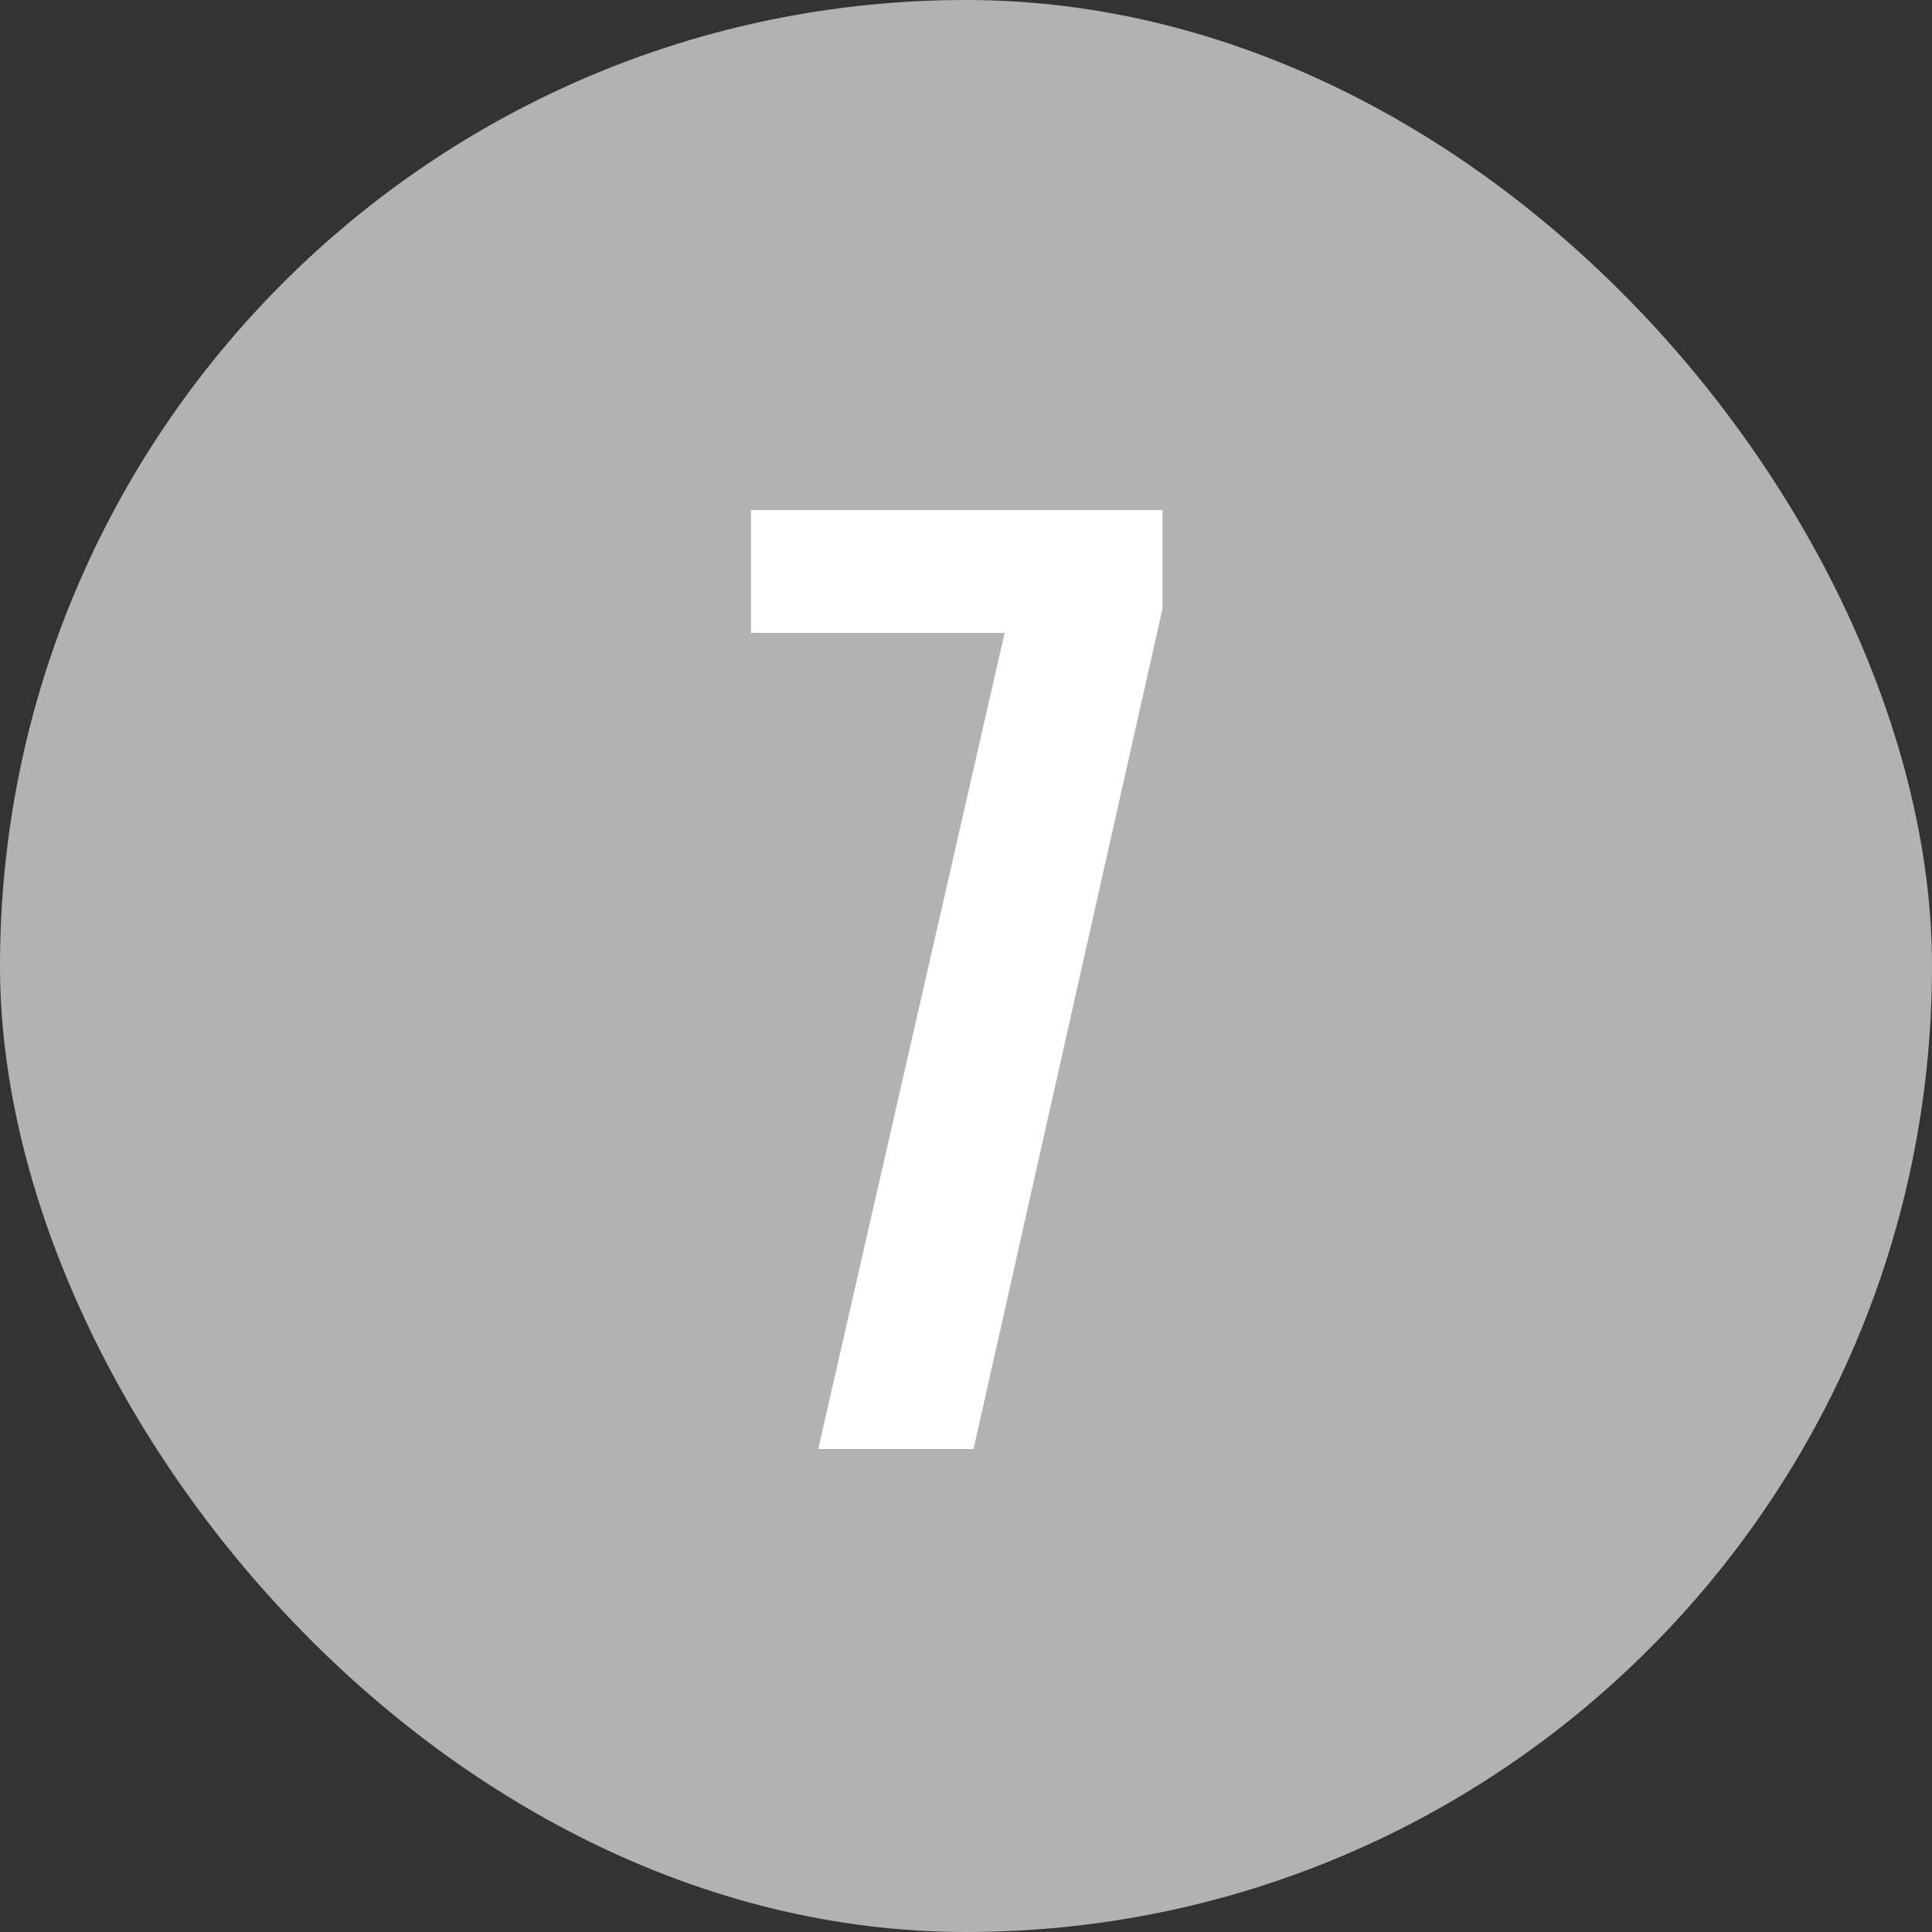 <svg xmlns="http://www.w3.org/2000/svg" width="20" height="20" viewBox="0 0 20 20"><rect x="0" y="0" width="20" height="20" fill="#333333" stroke="none"/><rect width="20" height="20" rx="10" fill="#b2b2b2"/><path d="M-1.53,0,.4-8.448H-2.226V-9.72h4.26V-8.7L.078,0Z" transform="translate(10 15)" fill="#fff"/></svg>